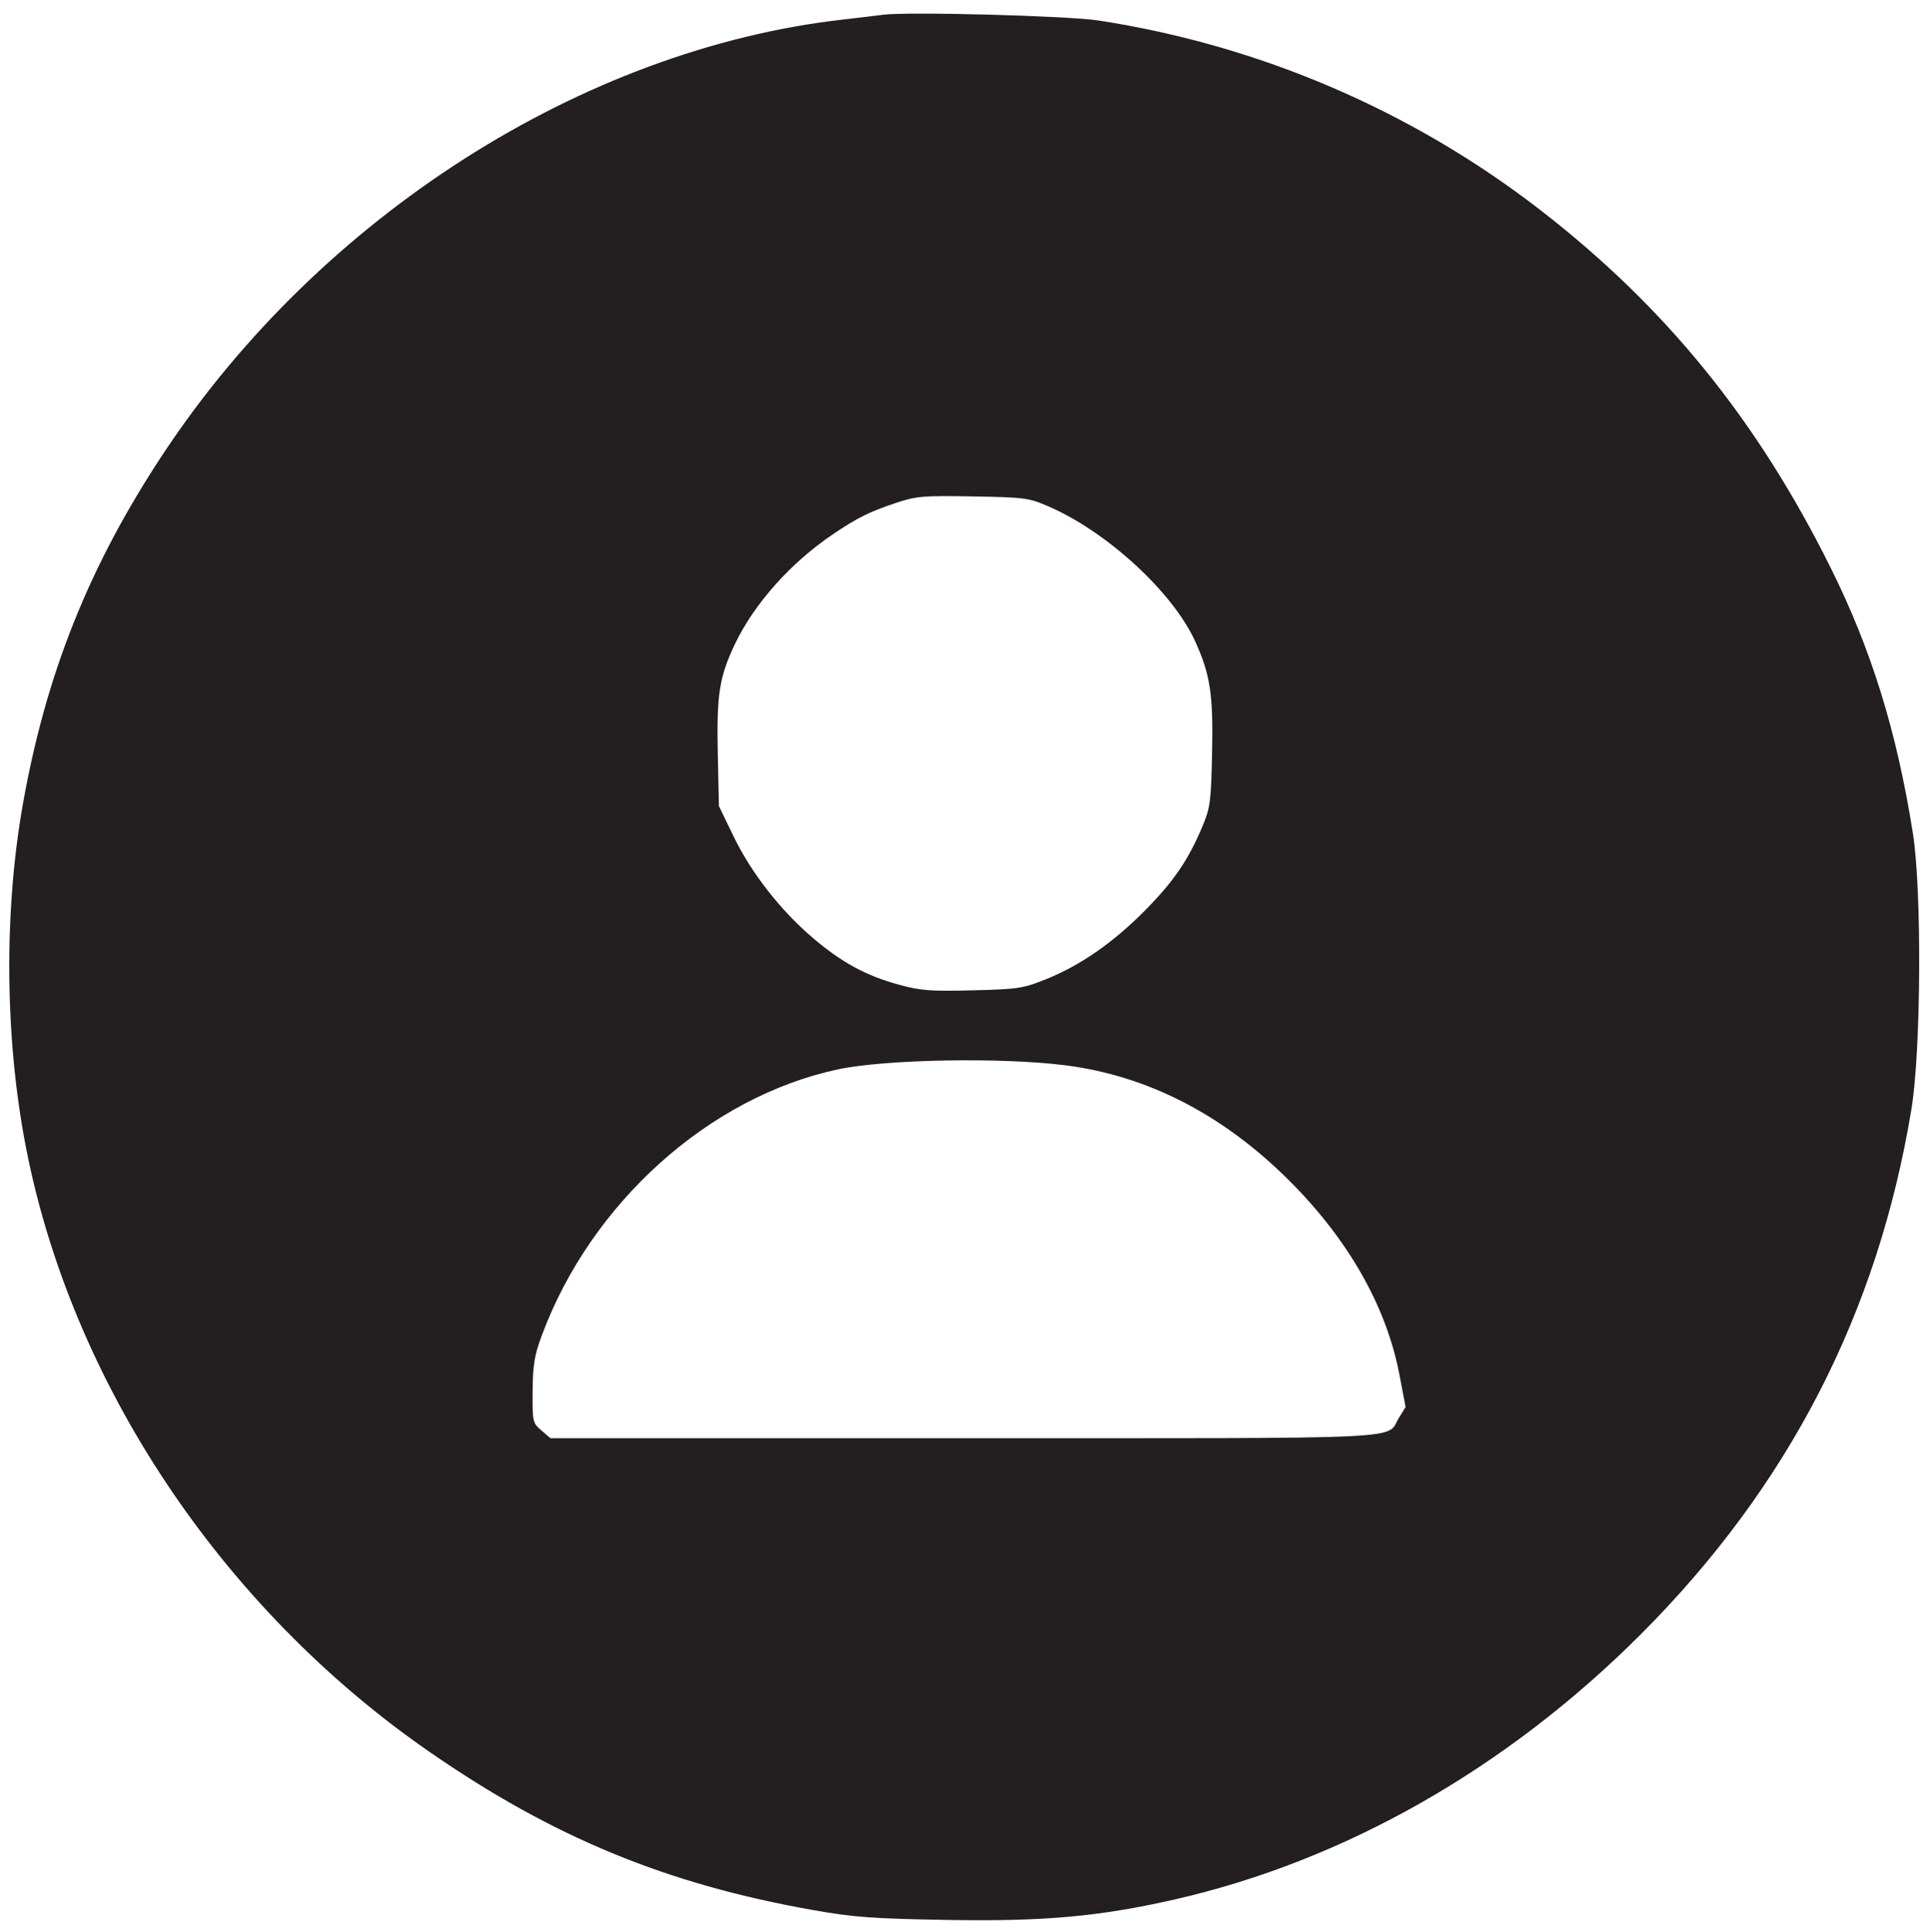 <svg xmlns="http://www.w3.org/2000/svg" viewBox="0 0 587.32 587.71"><path d="M268.699 4.492c-1.615.221-7.121.879-12.236 1.462-79.186 9.027-158.971 59.944-206.662 131.887-22.559 34.031-35.789 67.03-42.849 106.876-5.797 32.712-5.471 71.11.882 104.031 13.859 71.814 59.523 140.36 122.632 184.082 37.711 26.126 72.314 40.407 117.044 48.305 12.337 2.178 18.023 2.595 40.766 2.986 29.288.504 46.207-1.014 69.01-6.191 51.736-11.745 101.116-39.794 141.961-80.64 44.995-44.995 72.219-97.805 82.429-159.901 2.934-17.843 3.189-66.462.439-83.863-4.89-30.946-12.628-55.912-25.078-80.908-22.41-44.994-50.125-79.139-88.16-108.612-39.105-30.302-85.506-50.22-134.594-57.777-9.3-1.431-58.314-2.729-65.584-1.737m50.412 149.593c17.787 7.717 37.729 26.047 44.546 40.944 4.63 10.118 5.566 16.22 5.197 33.876-.313 14.967-.552 16.804-2.915 22.447-4.29 10.242-8.739 16.764-17.462 25.599-9.692 9.815-19.696 16.764-30.207 20.981-6.973 2.798-8.484 3.026-22.31 3.366-12.865.317-15.845.087-22.48-1.733-9.999-2.744-17.403-6.777-26.165-14.253-9.817-8.376-18.703-19.756-24.045-30.791l-4.493-9.284-.343-15.785c-.394-18.162.453-23.558 5.273-33.617 5.853-12.213 16.886-24.575 29.636-33.207 7.501-5.077 11.179-6.911 19.271-9.608 6.289-2.096 8.221-2.259 23.493-1.989 15.766.278 16.976.439 23.004 3.054m5.083 170.021c25.099 3.186 48.108 15.052 68.263 35.207 17.942 17.943 29.462 38.26 33.395 58.898l1.88 9.866-2.022 3.27c-4.153 6.72 6.791 6.206-132.213 6.206H167.495l-2.746-2.366c-2.676-2.306-2.744-2.615-2.663-11.991.069-7.996.545-10.867 2.815-16.966 14.99-40.279 50.875-72.499 90.079-80.88 14.391-3.076 49.765-3.712 69.214-1.244" fill-rule="evenodd" fill="#231f20"/></svg>